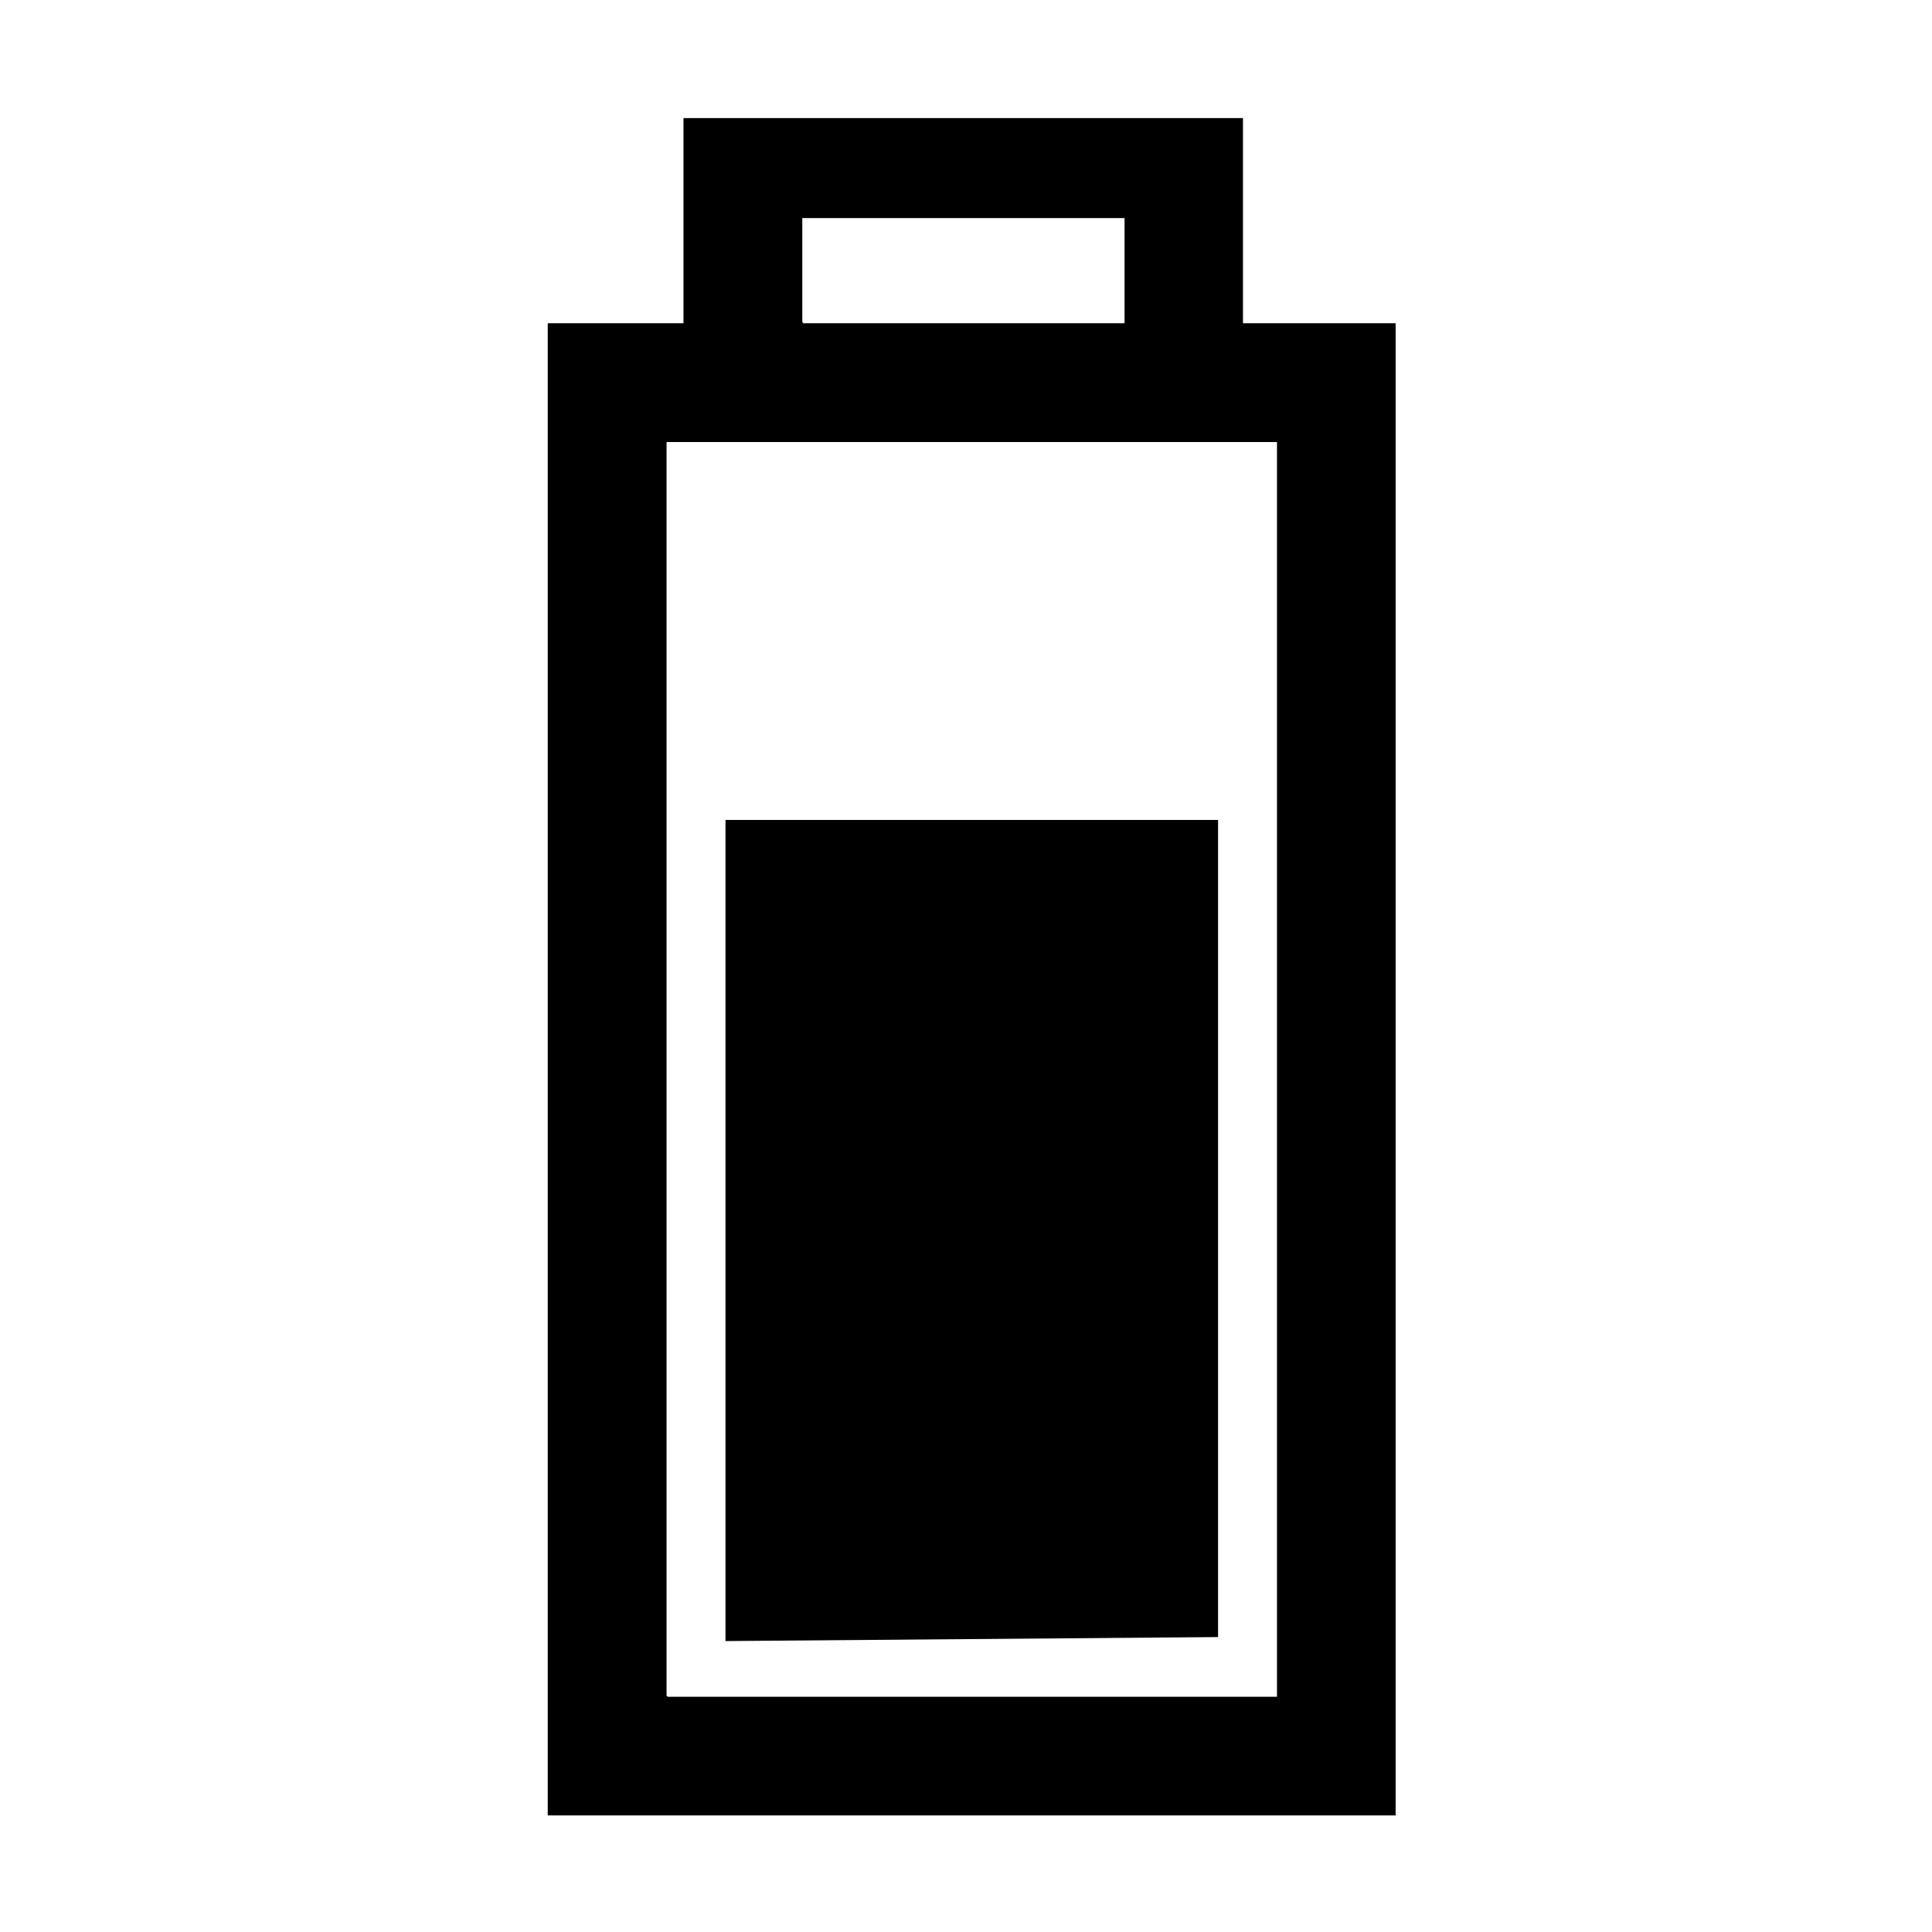 <?xml version="1.0" encoding="UTF-8"?>
<!-- Uploaded to: ICON Repo, www.iconrepo.com, Generator: ICON Repo Mixer Tools -->
<svg fill="#000000" width="800px" height="800px" version="1.1" viewBox="144 144 512 512" xmlns="http://www.w3.org/2000/svg">
 <g>
  <path d="m325.13 175.3h148.27v54.359h40.457v395.44h-224.7v-395.44h35.973zm-3.375 418.36h160.66v-332.52h-161.77v332.16c0.102 0.406 0.605 0.406 1.109 0.355m35.973-364h84.289v-27.859h-85.398v27.457c0.051 0.504 0.555 0.453 1.109 0.402" fill-rule="evenodd"/>
  <path d="m466.8 577.84-130.54 1.059v-217.6h130.54z"/>
 </g>
</svg>